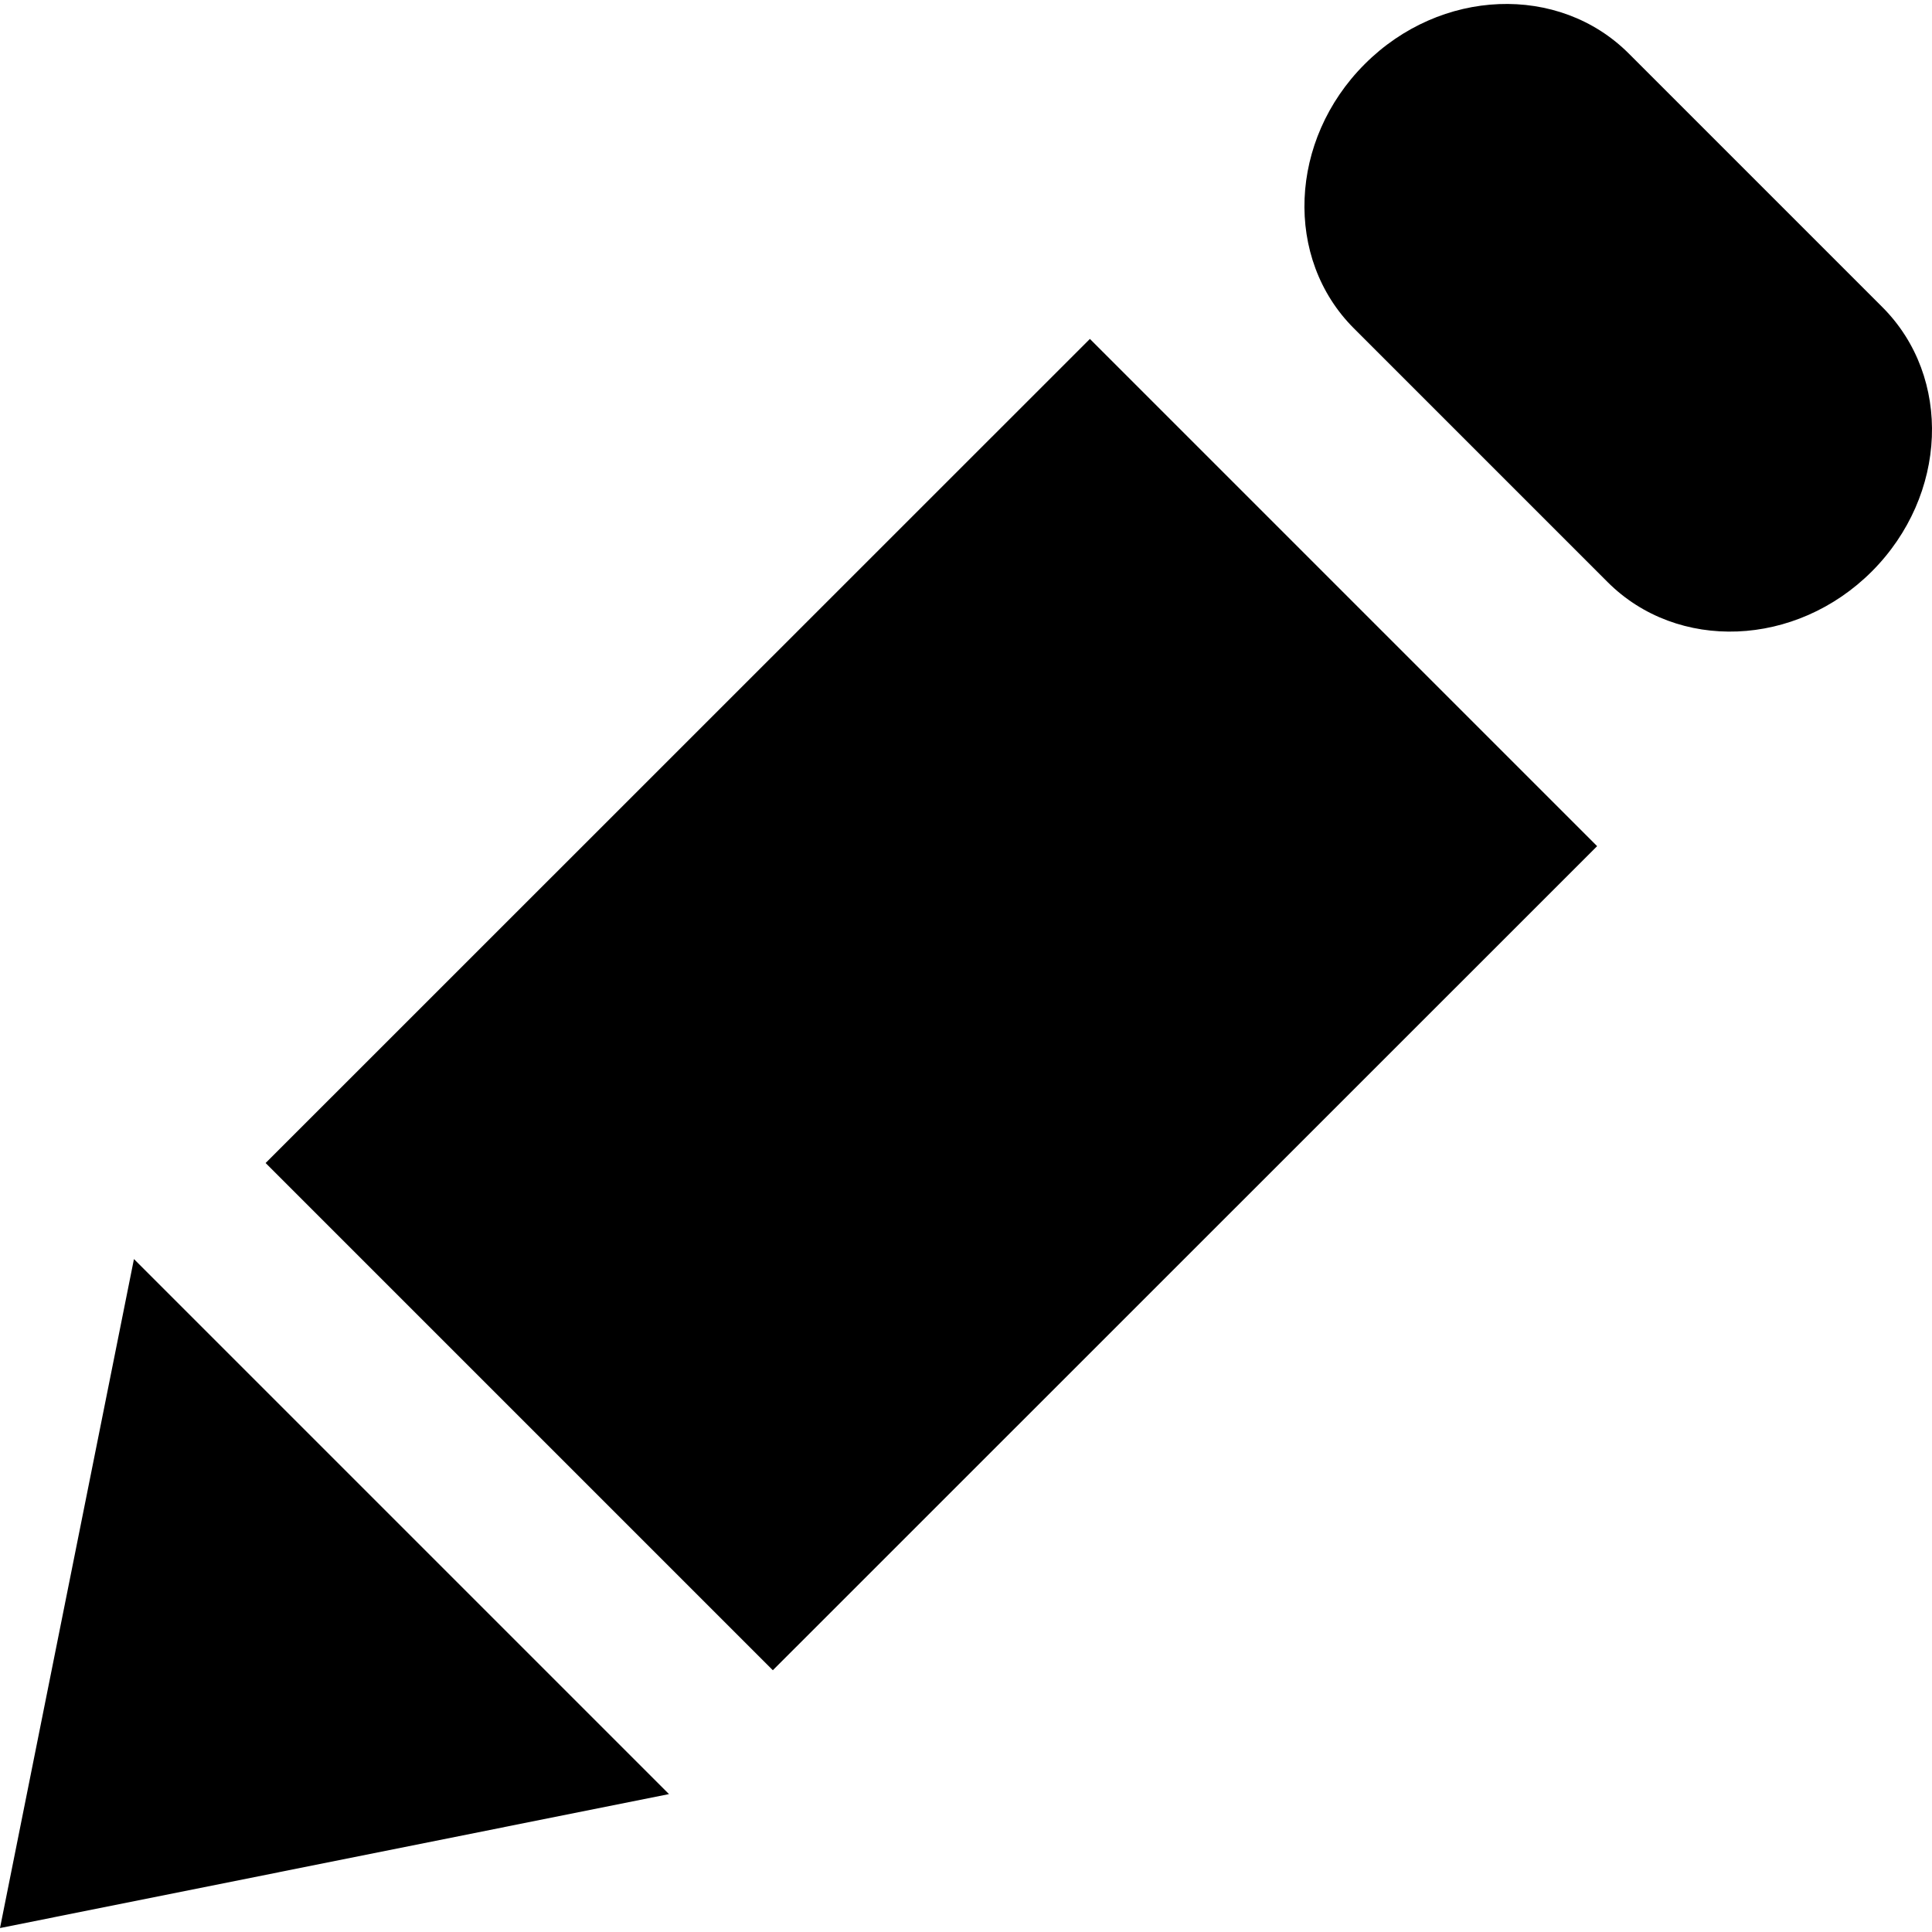 <?xml version="1.0" encoding="utf-8"?>
<!-- Generator: Adobe Illustrator 16.0.0, SVG Export Plug-In . SVG Version: 6.00 Build 0)  -->
<!DOCTYPE svg PUBLIC "-//W3C//DTD SVG 1.1//EN" "http://www.w3.org/Graphics/SVG/1.1/DTD/svg11.dtd">
<svg version="1.1"
	 id="svg2" xmlns:dc="http://purl.org/dc/elements/1.1/" xmlns:cc="http://creativecommons.org/ns#" xmlns:rdf="http://www.w3.org/1999/02/22-rdf-syntax-ns#" xmlns:svg="http://www.w3.org/2000/svg" xmlns:sodipodi="http://sodipodi.sourceforge.net/DTD/sodipodi-0.dtd" xmlns:inkscape="http://www.inkscape.org/namespaces/inkscape" sodipodi:docname="pencil.svg" inkscape:version="0.48.4 r9939"
	 xmlns="http://www.w3.org/2000/svg" xmlns:xlink="http://www.w3.org/1999/xlink" x="0px" y="0px" width="1200px" height="1200px"
	 viewBox="0 0 1200 1200" enable-background="new 0 0 1200 1200" xml:space="preserve">
<path id="path15856" inkscape:connector-curvature="0" d="M1169.166,190.752L1011.645,33.23
	C968.21-10.204,894.716-7.362,847.613,39.858c-47.104,47.103-50.181,120.715-6.628,164.148l157.521,157.522
	c43.435,43.434,116.928,40.594,164.149-6.627C1209.76,307.681,1212.719,234.305,1169.166,190.752L1169.166,190.752z
	 M164.978,722.374l315.044,315.044l511.976-511.857L676.954,210.517L164.978,722.374z M0,1197.544l415.522-83.199L83.199,782.021
	L0,1197.544z"/>
</svg>
